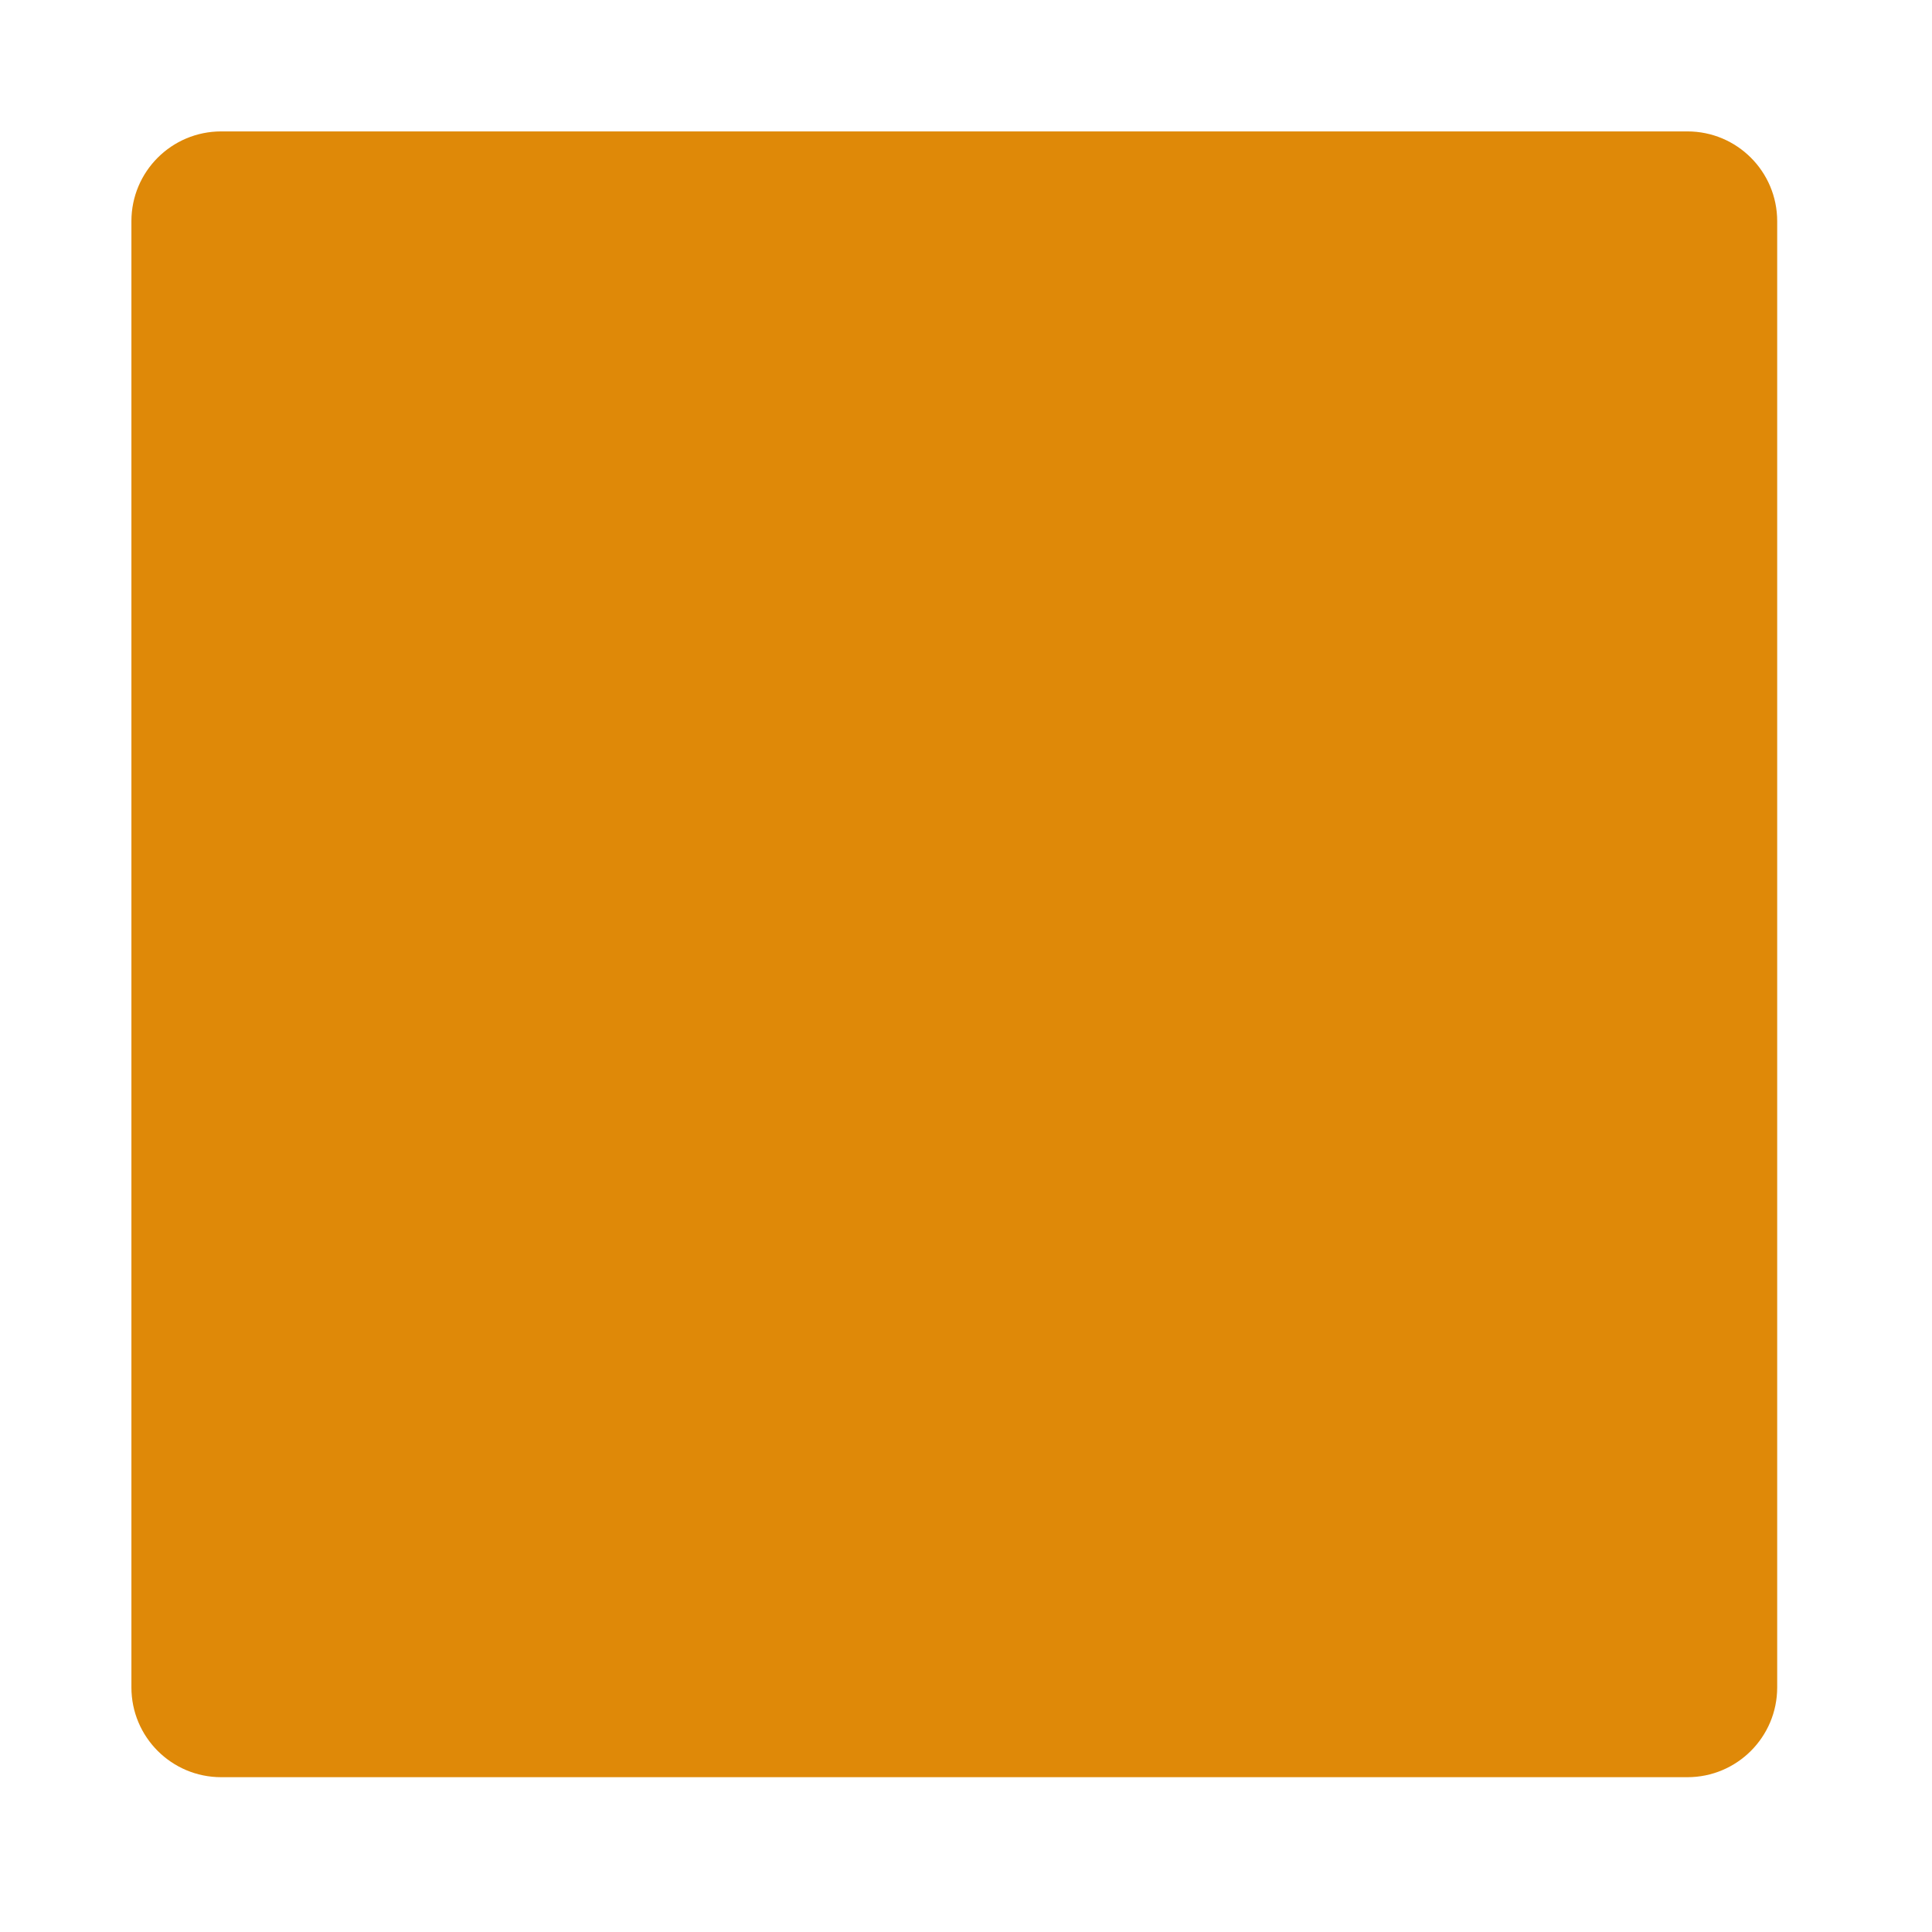 <svg width="54" height="54" viewBox="0 0 54 54" fill="none" xmlns="http://www.w3.org/2000/svg">
<g clip-path="url(#clip0_51_10)">
<mask id="mask0_51_10" style="mask-type:luminance" maskUnits="userSpaceOnUse" x="0" y="0" width="54" height="54">
<path d="M54 0H0V54H54V0Z" fill="white"/>
</mask>
<g mask="url(#mask0_51_10)">
<g filter="url(#filter0_d_51_10)">
<path d="M45.491 2H4.509C3.123 2 2 3.123 2 4.509V45.491C2 46.877 3.123 48 4.509 48H45.491C46.877 48 48 46.877 48 45.491V4.509C48 3.123 46.877 2 45.491 2Z" fill="#DF8908"/>
</g>
</g>
</g>
<defs>
<filter id="filter0_d_51_10" x="0.327" y="0.327" width="52.691" height="52.691" filterUnits="userSpaceOnUse" color-interpolation-filters="sRGB">
<feFlood flood-opacity="0" result="BackgroundImageFix"/>
<feColorMatrix in="SourceAlpha" type="matrix" values="0 0 0 0 0 0 0 0 0 0 0 0 0 0 0 0 0 0 127 0" result="hardAlpha"/>
<feOffset dx="1.673" dy="1.673"/>
<feGaussianBlur stdDeviation="1.673"/>
<feComposite in2="hardAlpha" operator="out"/>
<feColorMatrix type="matrix" values="0 0 0 0 0.424 0 0 0 0 0.424 0 0 0 0 0.424 0 0 0 0.25 0"/>
<feBlend mode="normal" in2="BackgroundImageFix" result="effect1_dropShadow_51_10"/>
<feBlend mode="normal" in="SourceGraphic" in2="effect1_dropShadow_51_10" result="shape"/>
</filter>
<clipPath id="clip0_51_10">
<rect width="54" height="54" fill="white"/>
</clipPath>
</defs>
</svg>
